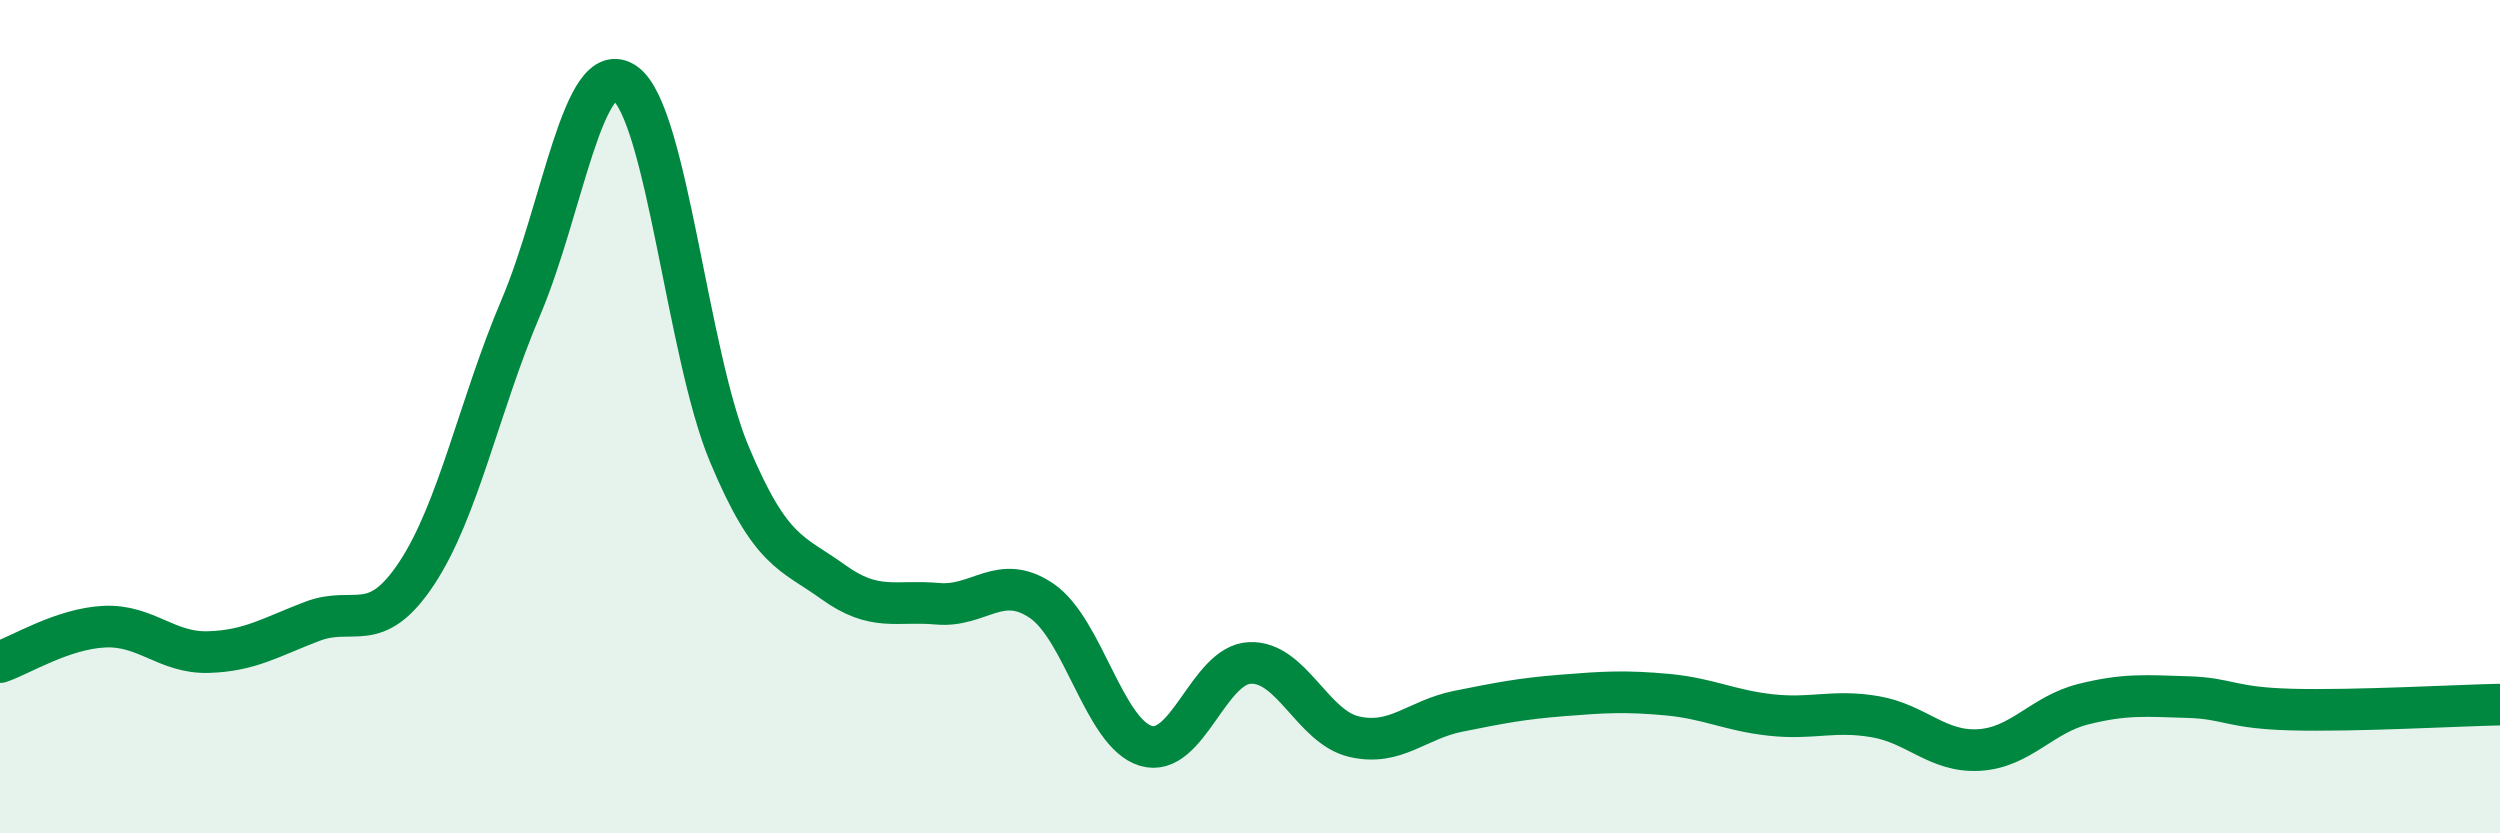 
    <svg width="60" height="20" viewBox="0 0 60 20" xmlns="http://www.w3.org/2000/svg">
      <path
        d="M 0,15.89 C 0.5,15.72 1.5,15.09 2.5,15.04 C 3.5,14.99 4,15.68 5,15.65 C 6,15.62 6.5,15.29 7.5,14.91 C 8.5,14.53 9,15.27 10,13.76 C 11,12.25 11.5,9.73 12.5,7.38 C 13.5,5.03 14,1.3 15,2 C 16,2.7 16.5,8.5 17.5,10.89 C 18.5,13.28 19,13.25 20,13.97 C 21,14.69 21.5,14.4 22.5,14.49 C 23.5,14.58 24,13.74 25,14.42 C 26,15.1 26.5,17.6 27.5,17.9 C 28.5,18.2 29,15.95 30,15.91 C 31,15.87 31.5,17.45 32.5,17.68 C 33.5,17.91 34,17.27 35,17.07 C 36,16.87 36.5,16.77 37.5,16.69 C 38.5,16.61 39,16.58 40,16.67 C 41,16.76 41.5,17.05 42.5,17.16 C 43.5,17.27 44,17.03 45,17.2 C 46,17.37 46.5,18.06 47.5,18 C 48.5,17.94 49,17.15 50,16.9 C 51,16.65 51.5,16.7 52.5,16.73 C 53.5,16.76 53.5,16.99 55,17.03 C 56.5,17.07 59,16.93 60,16.91L60 20L0 20Z"
        fill="#008740"
        opacity="0.1"
        stroke-linecap="round"
        stroke-linejoin="round"
      />
      <path
        d="M 0,15.89 C 0.5,15.72 1.5,15.09 2.5,15.04 C 3.5,14.99 4,15.68 5,15.65 C 6,15.62 6.5,15.29 7.5,14.91 C 8.5,14.53 9,15.27 10,13.76 C 11,12.25 11.5,9.73 12.5,7.38 C 13.5,5.03 14,1.3 15,2 C 16,2.7 16.5,8.5 17.5,10.89 C 18.5,13.28 19,13.25 20,13.97 C 21,14.69 21.5,14.4 22.5,14.49 C 23.5,14.58 24,13.74 25,14.42 C 26,15.1 26.5,17.6 27.5,17.9 C 28.5,18.2 29,15.95 30,15.91 C 31,15.87 31.5,17.45 32.5,17.68 C 33.5,17.91 34,17.27 35,17.07 C 36,16.87 36.5,16.77 37.5,16.69 C 38.5,16.61 39,16.58 40,16.67 C 41,16.76 41.5,17.05 42.5,17.16 C 43.5,17.27 44,17.03 45,17.2 C 46,17.37 46.5,18.06 47.5,18 C 48.5,17.94 49,17.15 50,16.9 C 51,16.65 51.5,16.7 52.5,16.73 C 53.5,16.76 53.5,16.99 55,17.03 C 56.5,17.07 59,16.93 60,16.91"
        stroke="#008740"
        stroke-width="1"
        fill="none"
        stroke-linecap="round"
        stroke-linejoin="round"
      />
    </svg>
  
